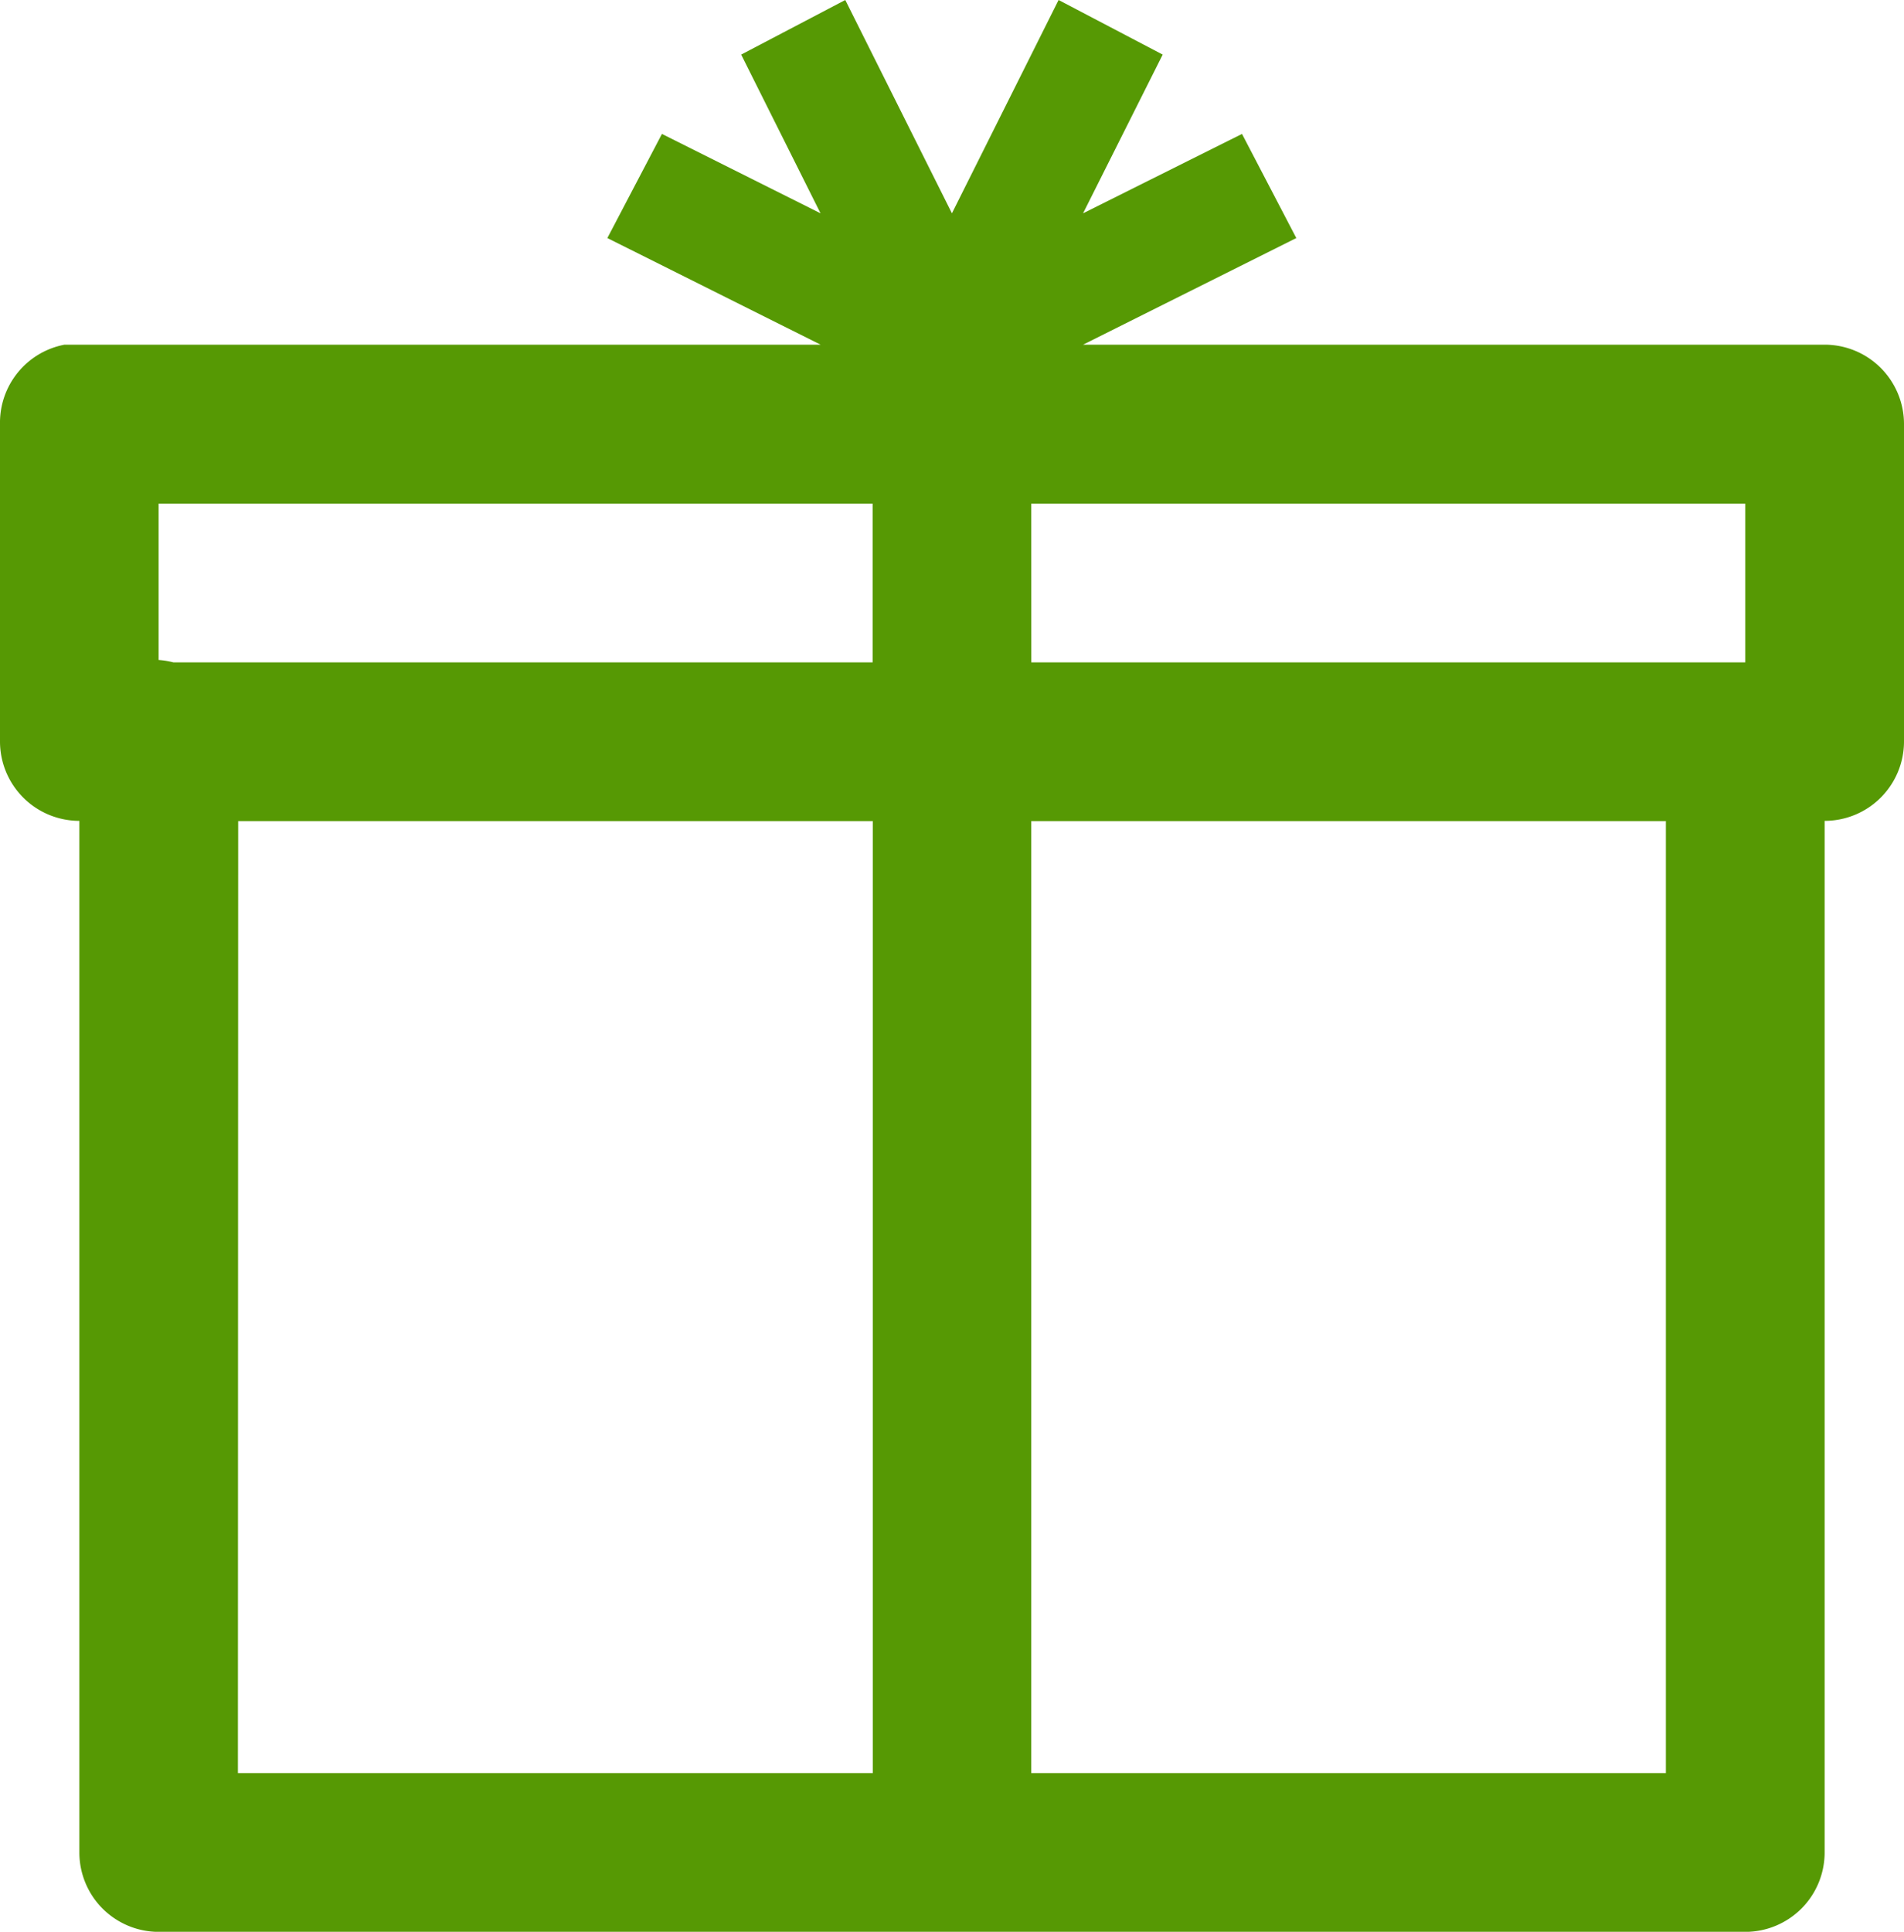 <svg xmlns="http://www.w3.org/2000/svg" width="28.33" height="28.735" viewBox="0 0 28.33 28.735"><defs fill="#000000"><style>.a{fill:#569904;}</style></defs><path class="a" d="M13.962.908l-1.549.812,1.181,2.361L11.234,2.9l-.812,1.549,3.173,1.586H2.565q-.055,0-.111,0t-.11,0a1.181,1.181,0,0,0-.959,1.181v4.721a1.181,1.181,0,0,0,1.181,1.181V28.463a1.181,1.181,0,0,0,1.181,1.181H27.353a1.181,1.181,0,0,0,1.181-1.181V13.118a1.181,1.181,0,0,0,1.181-1.181V7.216a1.181,1.181,0,0,0-1.181-1.181H17.5l3.173-1.586L19.865,2.9,17.5,4.081,18.685,1.72,17.136.908,15.549,4.081ZM3.745,8.4H14.369v2.361H3.966a1.181,1.181,0,0,0-.221-.036Zm12.984,0H27.353v2.361H16.73Zm-11.8,4.722h9.443V27.282H4.925Zm11.8,0h9.443V27.282H16.729Z" transform="translate(-1.385 -0.908)" fill="#000000"/></svg>